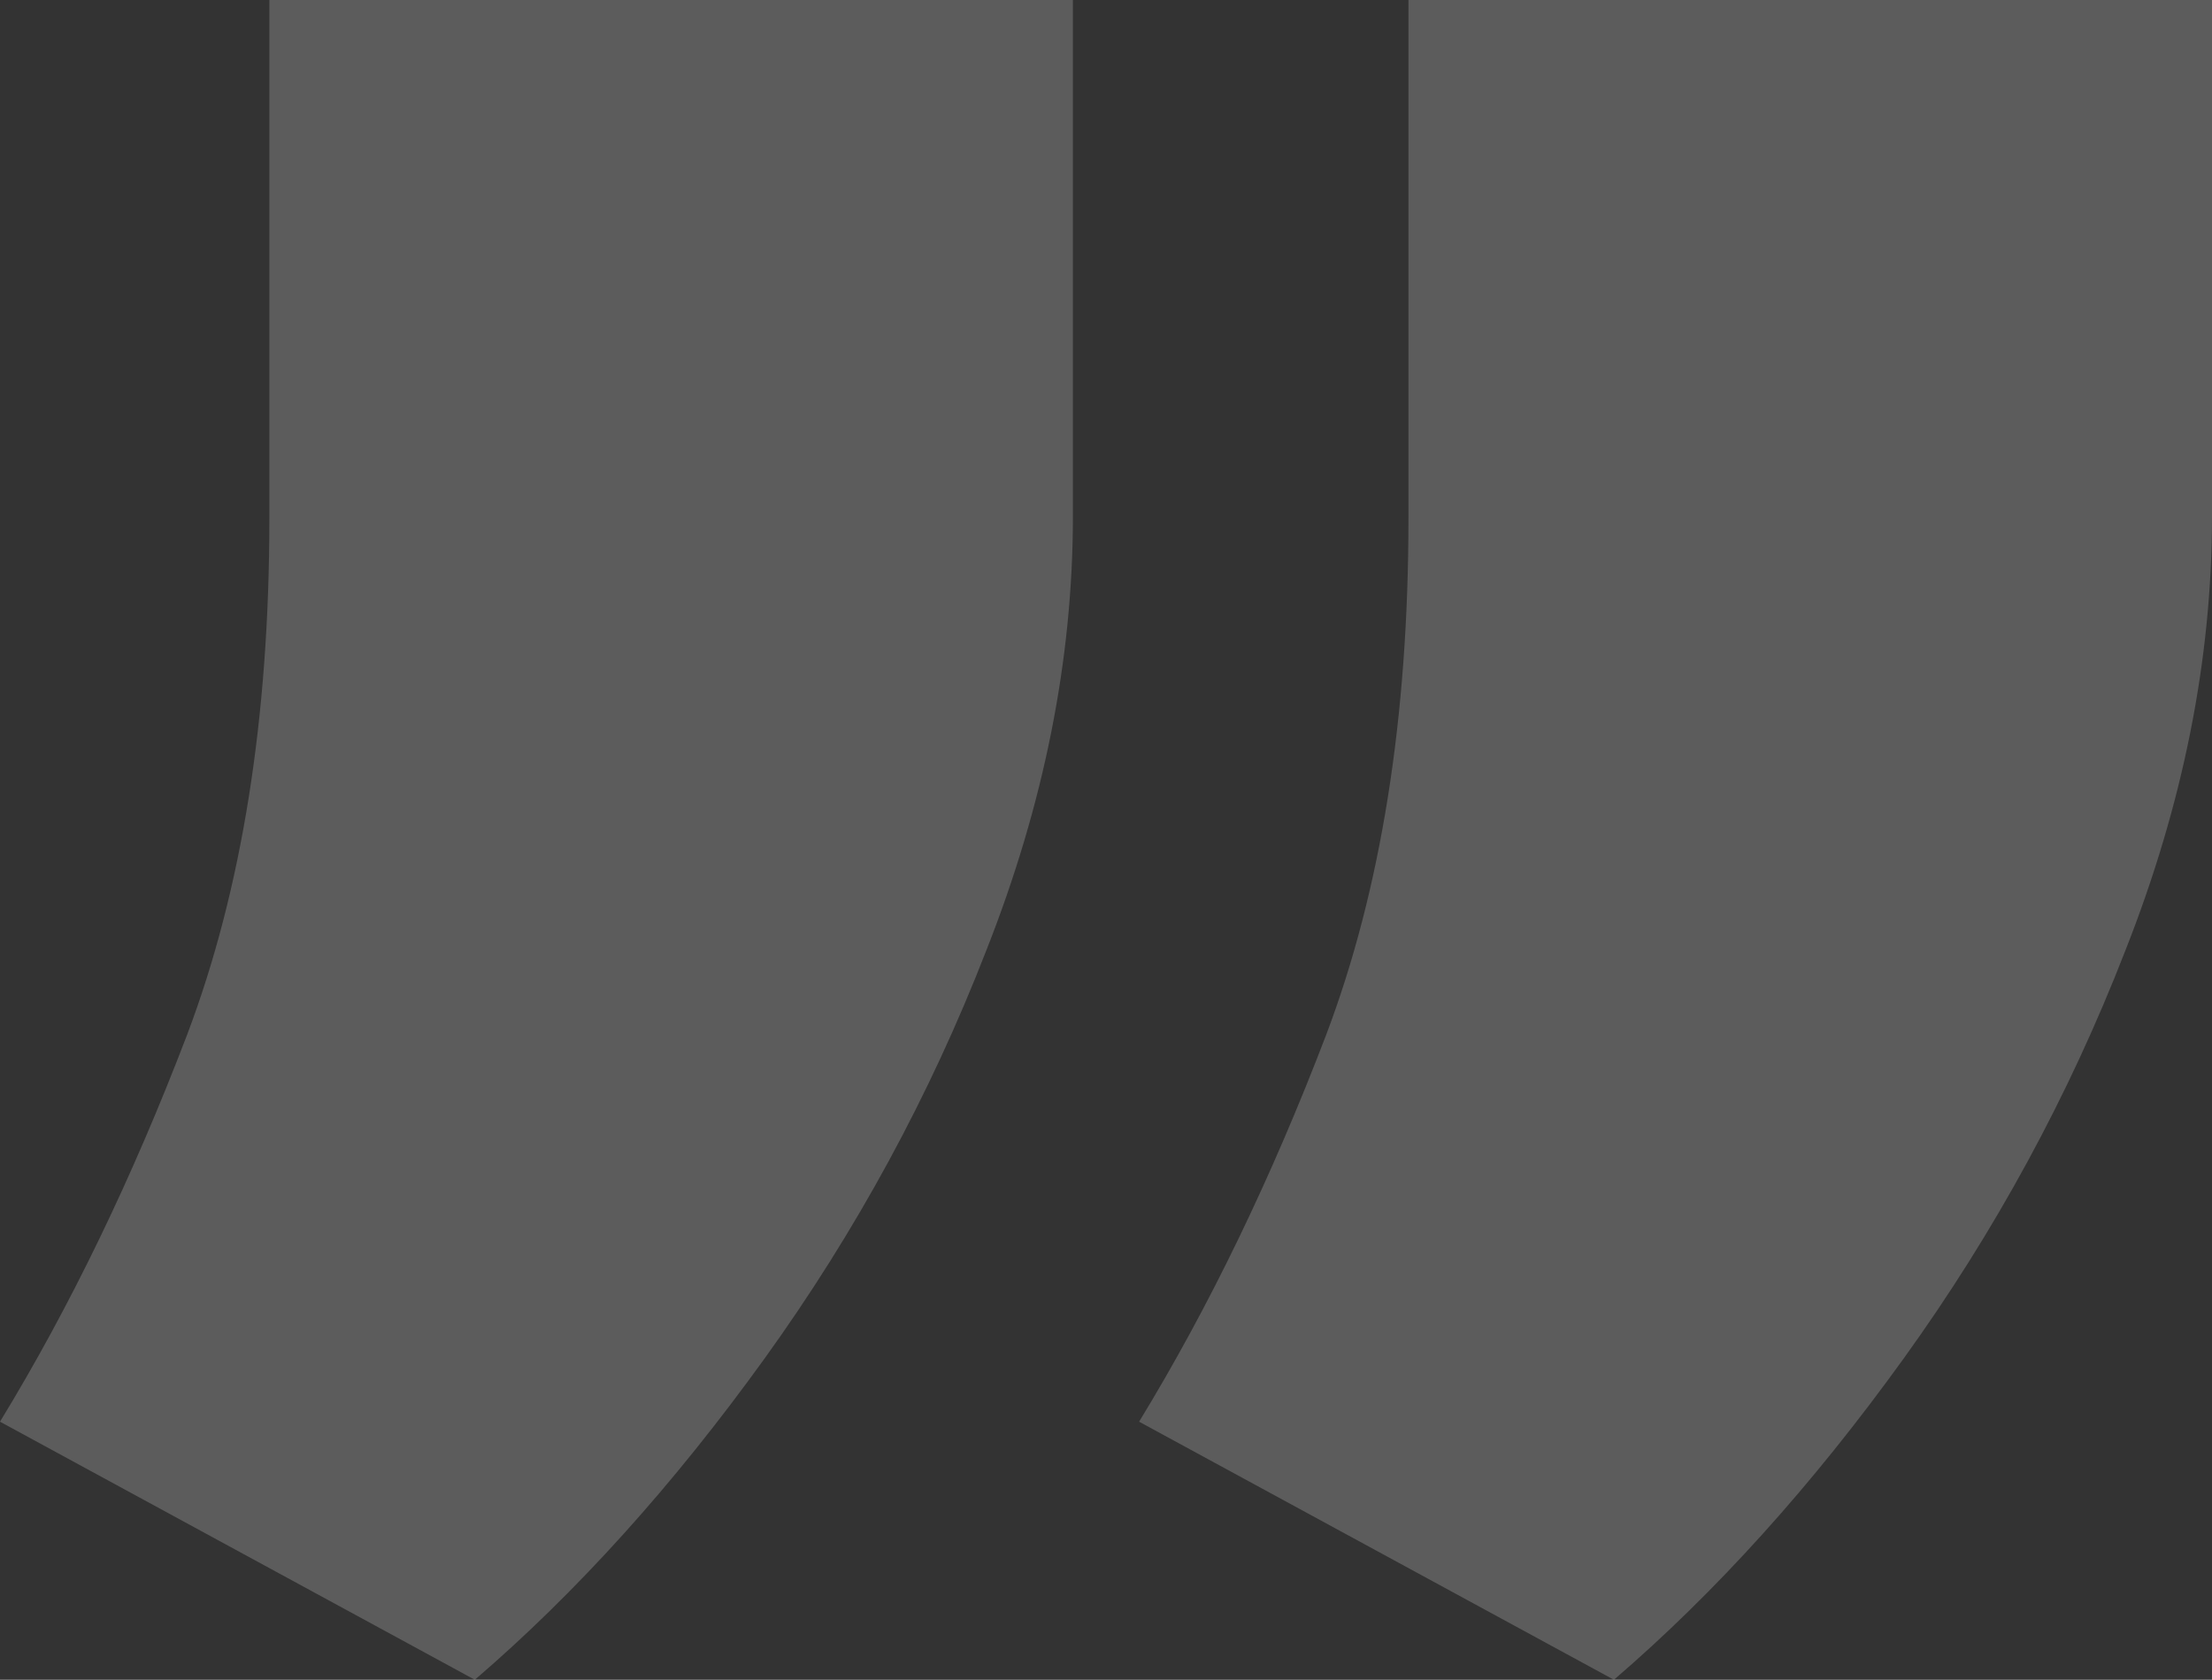 <svg xmlns="http://www.w3.org/2000/svg" width="79" height="60" viewBox="0 0 79 60" fill="none"><rect x="0" y="0" width="79" height="60" fill="#333333" stroke="none"/><path opacity="0.2" d="M38.318 0V18.437C38.318 23.558 37.285 28.733 35.22 33.962C33.209 39.138 30.573 43.989 27.312 48.517C24.051 53.046 20.599 56.873 16.958 60L0 50.782C2.5 46.685 4.729 42.075 6.685 36.954C8.642 31.779 9.62 25.633 9.62 18.517V0H38.318ZM79 0V18.437C79 23.558 77.967 28.733 75.902 33.962C73.891 39.138 71.255 43.989 67.994 48.517C64.733 53.046 61.281 56.873 57.64 60L40.682 50.782C43.182 46.685 45.411 42.075 47.367 36.954C49.324 31.779 50.302 25.633 50.302 18.517V0H79Z" fill="white"></path></svg>